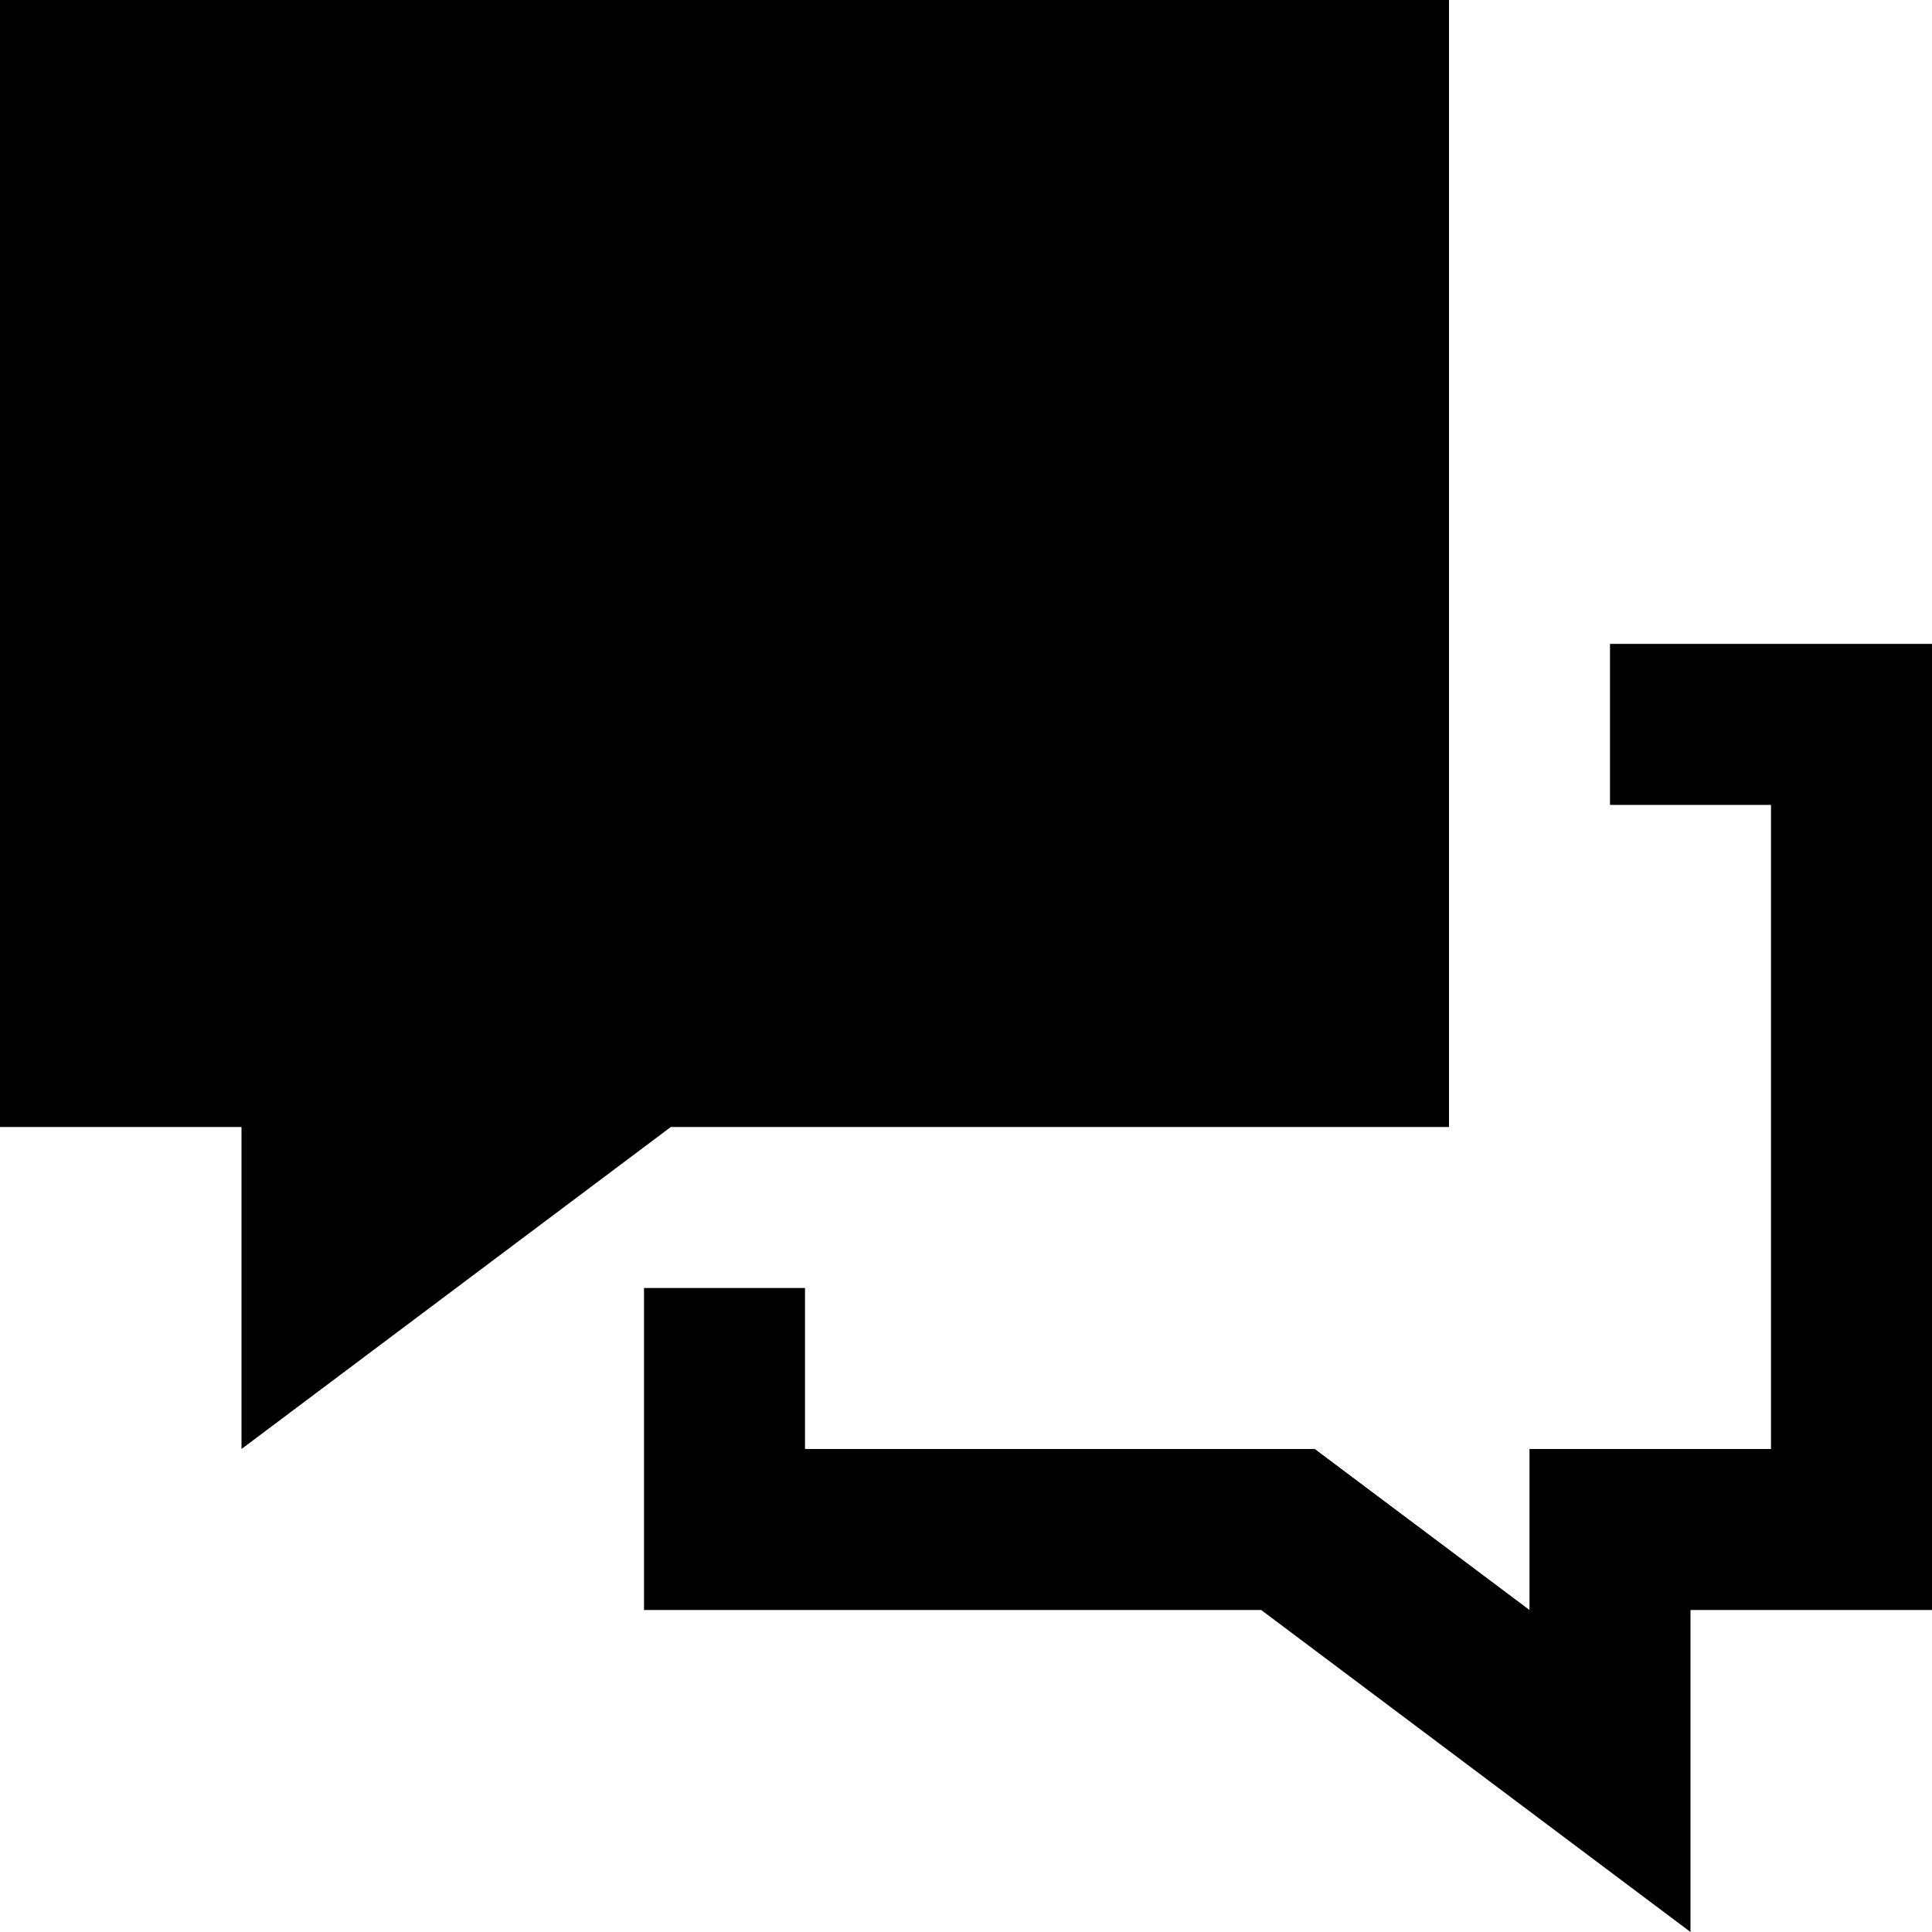 <svg width="24" height="24" xmlns="http://www.w3.org/2000/svg" fill-rule="evenodd" clip-rule="evenodd"><path d="M24 20h-3v4l-5.333-4h-7.667v-4h2v2h6.333l2.667 2v-2h3v-8.001h-2v-2h4v12.001zm-6-6h-9.667l-5.333 4v-4h-3v-14.001h18v14.001z"/></svg>